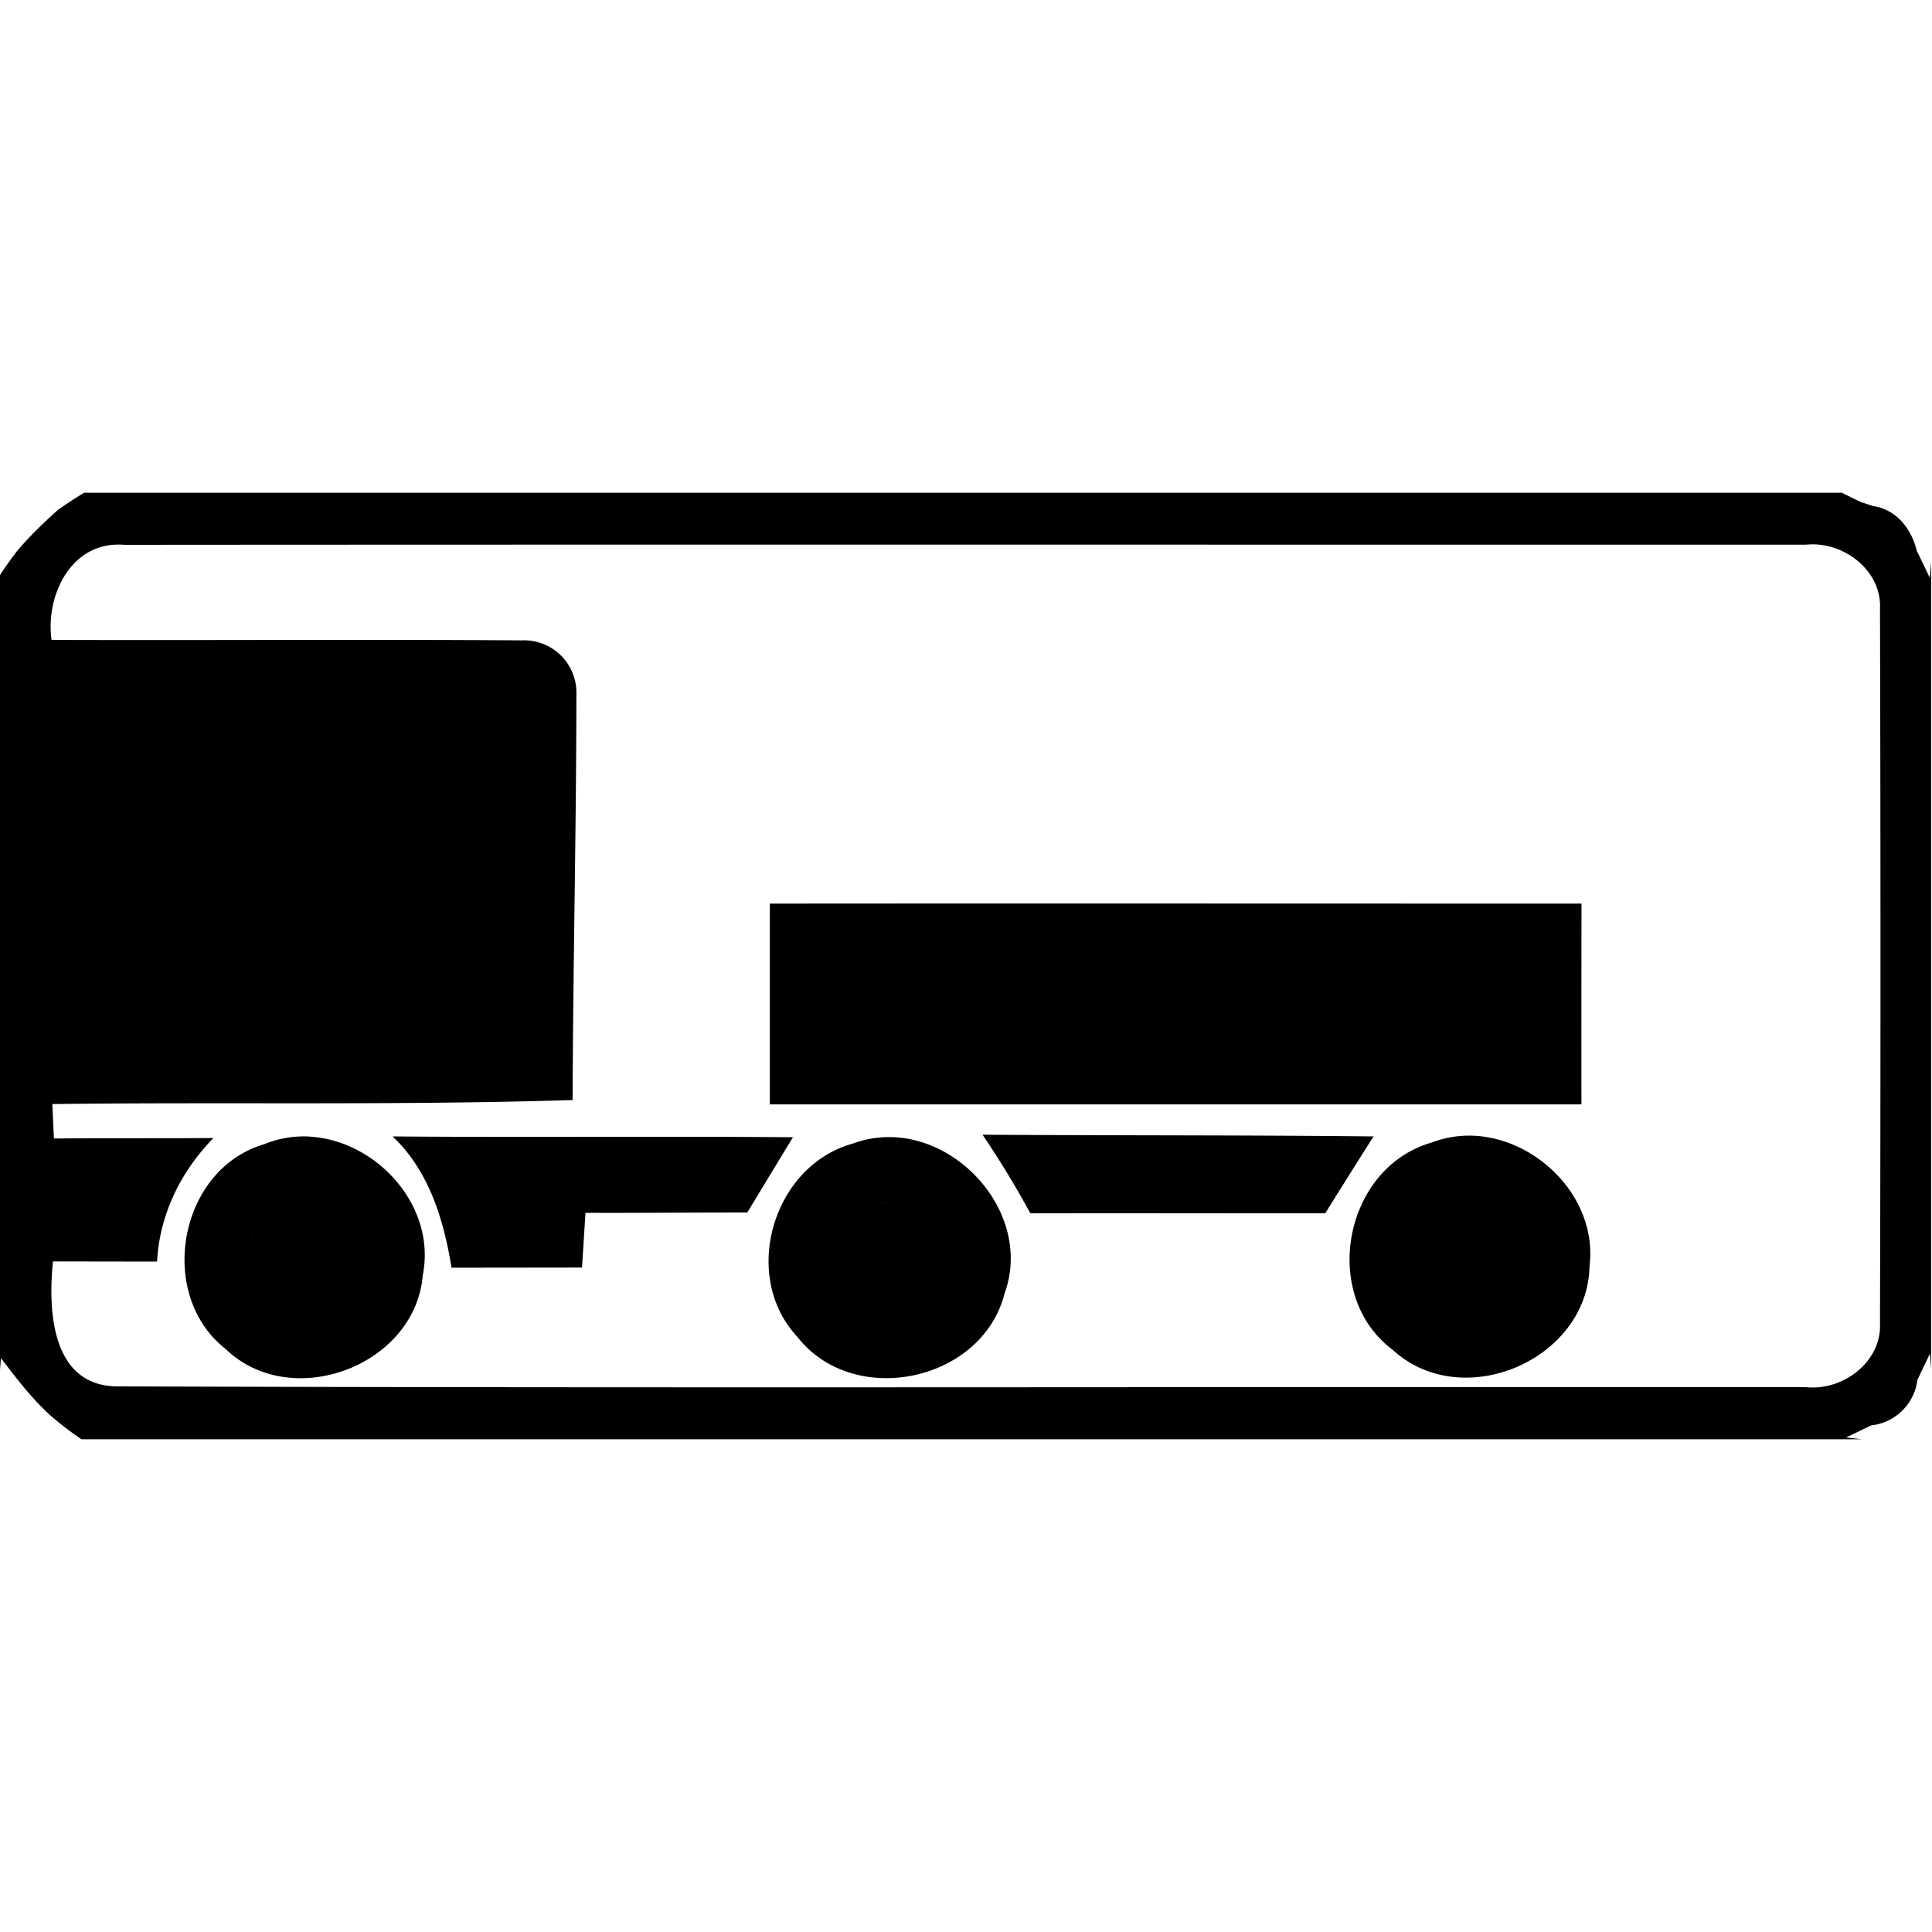 <svg xmlns="http://www.w3.org/2000/svg" width="24" height="24"><path d="M1.045 6.121a6 6 0 0 0-.322.21c-.181.163-.36.333-.518.523q-.108.142-.205.289v9.873l.012-.145c.18.236.362.476.58.68v.002a4 4 0 0 0 .42.326H23.13l-.197-.022.312-.15a.65.65 0 0 0 .574-.566l.155-.325a456 456 0 0 1-.002-9.279 455 455 0 0 0 .002 9.28l.015.195V6.98l-.017.196-.155-.322-.004-.002c-.064-.28-.254-.527-.554-.567l-.002-.002-.143-.047-.234-.115zm.385.645a1 1 0 0 1 .119.002c6.962-.005 13.926-.001 20.888-.002.454-.047.939.314.917.793q.012 4.44 0 8.88c.022.48-.462.84-.916.793-7-.007-14.002.014-21.002-.01-.8-.021-.84-.952-.778-1.552l1.293.002c.032-.587.293-1.116.7-1.535-.66.005-1.321-.001-1.981.006l-.02-.428c2.153-.027 4.31.018 6.463-.05.006-1.68.046-3.358.047-5.036a.65.65 0 0 0-.68-.674c-1.947-.014-3.892.001-5.84-.006v-.002c-.072-.53.217-1.154.79-1.181m8.133 4.459v2.494h10.082q-.001-1.247.001-2.494c-3.36 0-6.723-.003-10.083 0m2.642 2.87q.321.475.594.977c1.22-.003 2.443.001 3.664 0q.297-.479.6-.955c-1.617-.017-3.238-.011-4.856-.021zm5.945.016q-.184.014-.365.082c-1.089.31-1.395 1.896-.482 2.577.863.79 2.424.123 2.443-1.047.106-.888-.74-1.676-1.596-1.612m-13.273.006c.454.43.634 1.032.732 1.631l1.621-.002.043-.68c.67.003 1.34-.005 2.01-.004l.567-.935c-1.659-.013-3.315.004-4.973-.01m-1.025.002a1.3 1.3 0 0 0-.573.096c-1.06.313-1.34 1.865-.476 2.543.816.785 2.355.212 2.449-.918.171-.863-.576-1.67-1.4-1.72m7.148.006q-.203.006-.406.08c-.994.274-1.398 1.643-.688 2.402.698.893 2.297.558 2.574-.543.343-.95-.533-1.972-1.48-1.939m-.047.807q.012-.002.024 0l-.024.002zm.436.086.045.027zm.132.097q.01.007.018.016zm-8.294.07-.024.036q.011-.018.024-.035m-.088.147-.018.043q.008-.022.018-.043m-2.032 2.471"/></svg>